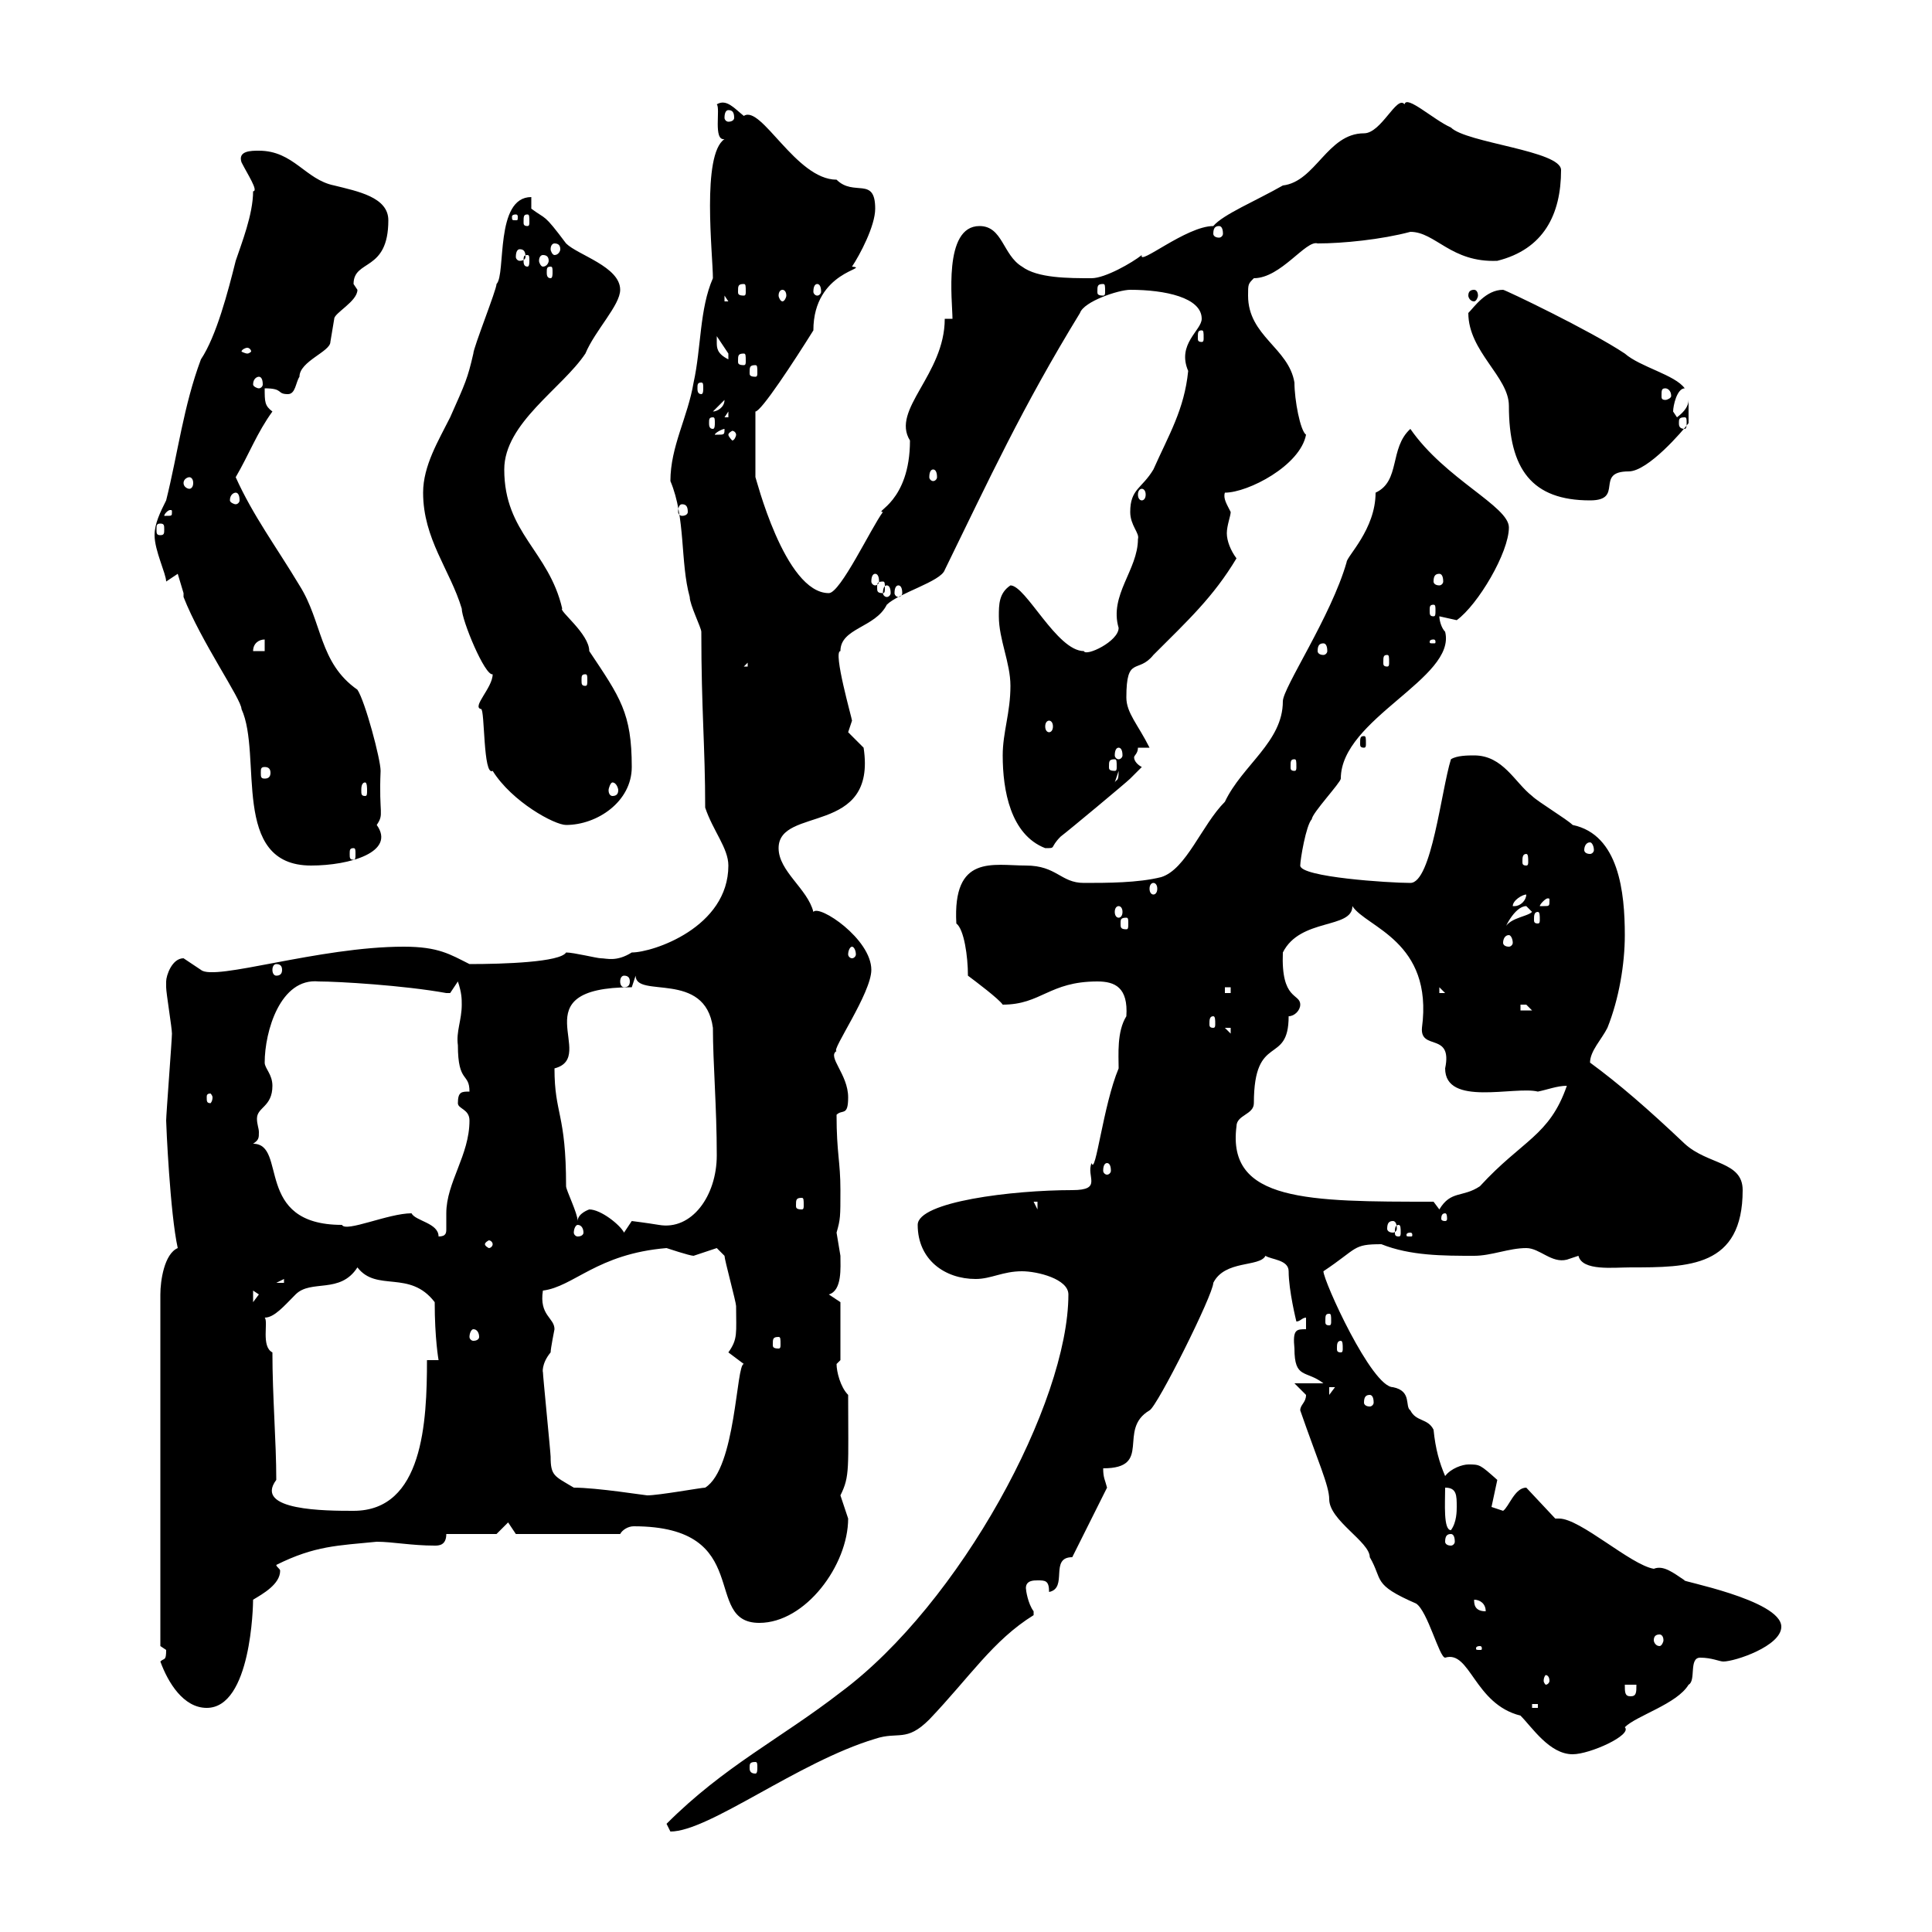 <svg xmlns="http://www.w3.org/2000/svg" xmlns:xlink="http://www.w3.org/1999/xlink" width="300" height="300"><path d="M103.50 283.20C103.50 283.20 104.10 284.40 104.10 284.40C110.10 284.40 123.90 273.60 135.90 270C139.50 268.80 140.70 270.60 144.30 267C150.60 260.40 154.20 254.70 160.50 250.80C160.50 250.80 160.50 250.80 160.50 250.20C159.60 249 159.30 246.90 159.30 246.60C159.30 245.40 160.50 245.40 161.10 245.40C162.30 245.40 162.90 245.40 162.90 247.20C165.90 246.60 162.90 241.80 166.50 241.80L171.90 231C171.60 229.80 171.30 229.50 171.30 228C179.10 228 173.40 222 178.50 219C179.70 218.40 188.40 201 188.40 199.20C190.20 195.60 195.60 196.80 196.50 195C197.40 195.60 200.10 195.60 200.10 197.40C200.10 200.40 201.30 205.20 201.30 205.20C201.90 205.20 202.20 204.60 202.80 204.60L202.80 206.40C201.30 206.40 200.70 206.40 201 209.40C201 214.20 202.80 212.70 205.50 214.80L201 214.80C201 214.80 202.80 216.60 202.80 216.60C202.80 217.80 201.90 218.10 201.90 219C204.60 226.80 206.40 230.70 206.40 232.80C206.40 236.10 212.70 239.40 212.70 241.80C214.80 245.40 213 246 219.90 249C221.70 250.20 223.50 257.40 224.40 257.40C228.30 256.20 228.90 264.60 236.10 266.40C237.90 268.20 240.60 272.40 244.20 272.40C246.90 272.40 253.50 269.40 252.30 268.20C254.10 266.40 260.40 264.60 262.20 261.60C263.40 261 262.20 257.40 264 257.40C265.80 257.40 267 258 267.60 258C269.40 258 276.60 255.60 276.60 252.60C276.60 248.40 260.40 245.40 261.60 245.40C259.80 244.20 258.30 243 256.80 243.60C253.20 243 245.40 235.80 242.10 235.80C241.80 235.80 241.50 235.80 241.50 235.80L237 231C235.20 231 234.30 234 233.40 234.60C233.40 234.60 231.60 234 231.60 234C231.60 234 232.50 229.80 232.50 229.80C229.80 227.40 229.80 227.40 228 227.40C227.10 227.40 225.30 228 224.40 229.20C223.50 227.10 222.90 225 222.60 222C221.70 220.20 219.90 220.80 219 219C218.10 218.40 219.30 216 216.30 215.40C213 215.40 205.50 198.90 205.50 197.40C210.90 193.80 210 193.20 214.50 193.20C219 195 224.10 195 228.90 195C231.60 195 234.30 193.80 237 193.80C239.10 193.80 240.90 196.20 243.30 195.60C243.30 195.60 245.10 195 245.10 195C245.70 197.40 250.50 196.80 253.20 196.80C262.20 196.80 270.60 196.80 270.60 184.80C270.60 180.30 265.20 180.90 261.60 177.60C255.90 172.20 251.40 168.30 246.90 165C246.90 163.20 248.70 161.40 249.60 159.60C251.40 155.10 252.30 149.70 252.30 145.20C252.30 138.60 251.40 129.60 244.20 128.10C243.30 127.20 238.80 124.50 237.90 123.60C235.20 121.50 233.40 117.30 228.90 117.30C228 117.30 226.20 117.30 225.30 117.90C223.80 122.70 222.30 137.10 219 137.10C215.70 137.10 201.90 136.20 201.90 134.40C201.90 133.50 202.80 128.10 203.70 127.20C203.70 126.30 208.20 121.50 208.20 120.90C208.20 111.60 226.20 105.30 224.40 98.10C223.80 97.50 223.50 96.30 223.50 95.70C223.50 95.70 226.20 96.30 226.20 96.30C229.50 93.90 234.30 85.80 234.30 81.90C234.30 78.60 224.40 74.40 219 66.60C215.70 69.60 217.50 74.70 213.60 76.50C213.60 82.20 209.10 86.40 209.10 87.30C206.70 95.70 199.20 106.80 199.20 108.90C199.20 115.20 192.90 118.80 190.20 124.50C186.60 128.10 184.20 135 180.30 136.20C176.70 137.10 171.90 137.10 168.30 137.10C164.70 137.10 164.10 134.40 159.30 134.40C154.20 134.40 147.90 132.60 148.50 143.40C149.70 144.30 150.30 148.50 150.30 151.50C151.50 152.40 155.10 155.10 155.70 156C161.70 156 162.90 152.40 170.40 152.40C173.10 152.40 175.20 153.30 174.90 157.80C173.40 160.20 173.70 163.80 173.70 165.90C171.30 171.60 170.10 182.70 169.50 180.60C168.60 182.70 171.30 184.80 166.50 184.80C157.20 184.80 142.50 186.60 142.50 190.20C142.50 195.60 146.70 198.60 151.50 198.60C153.90 198.60 155.70 197.40 158.70 197.40C161.10 197.40 165.90 198.60 165.90 201C165.90 217.80 149.10 249 130.50 262.80C121.20 270 112.50 274.20 103.50 283.20ZM117.30 273.60C117.60 273.60 117.60 273.90 117.60 274.50C117.60 274.80 117.60 275.40 117.30 275.40C116.40 275.40 116.40 274.80 116.40 274.50C116.40 273.90 116.40 273.60 117.30 273.60ZM24.90 258C26.10 261.30 28.50 265.20 32.10 265.20C39 265.20 39.30 249.30 39.30 248.40C40.80 247.50 43.50 246 43.50 243.90C43.50 243.60 42.90 243.30 42.90 243C48.90 240 52.50 240 58.50 239.40C60.90 239.40 63.90 240 67.50 240C68.10 240 69.30 240 69.30 238.20L77.10 238.20L78.90 236.40L80.10 238.20L96.30 238.20C96.60 237.60 97.50 237 98.40 237C117.30 237 108.90 252 117.90 252C125.10 252 131.70 243 131.70 235.80C131.70 235.80 130.50 232.20 130.50 232.20C132 229.20 131.70 228 131.70 216.60C130.50 215.40 129.90 213 129.90 211.80C129.90 211.80 130.50 211.20 130.50 211.20L130.50 202.20L128.70 201C130.80 200.40 130.50 196.80 130.50 195C130.50 195 129.90 191.40 129.90 191.40C130.50 189.30 130.50 189 130.50 184.80C130.50 180.30 129.90 179.10 129.90 173.10C130.80 172.20 131.70 173.40 131.70 170.40C131.70 166.80 128.40 164.10 129.90 163.20C129 163.20 135.30 154.20 135.30 150.60C135.30 145.80 127.20 140.40 126.30 141.60C125.40 138 120.90 135.30 120.90 131.70C120.90 125.10 136.20 129.90 134.10 116.10C134.10 116.10 131.70 113.70 131.70 113.70C131.70 113.70 132.30 111.90 132.30 111.90C132.30 111.60 129.30 101.10 130.50 101.10C130.50 97.50 135.90 97.50 137.70 93.90C139.50 92.10 146.10 90.30 146.70 88.50C153.60 74.40 158.70 63.30 167.70 48.60C168.30 46.80 173.70 45 175.50 45C180.90 45 186.60 46.20 186.60 49.50C186.60 51.30 182.70 53.40 184.50 57.60C183.90 63.60 181.50 67.50 179.10 72.90C177.30 75.90 175.50 75.90 175.50 79.50C175.50 81.60 177 82.80 176.70 83.70C176.70 88.50 172.20 92.40 173.70 97.50C173.70 99.60 168.60 102 168.30 101.10C164.10 101.10 159.30 90.90 156.90 90.90C155.10 92.10 155.10 93.90 155.10 95.70C155.10 99.30 156.90 102.90 156.90 106.50C156.90 110.70 155.70 113.70 155.70 117.30C155.70 122.70 156.90 129.60 162.30 131.70C164.10 131.70 162.90 131.70 164.70 129.90C165.90 129 174.90 121.50 175.50 120.90C175.50 120.90 177.30 119.10 177.30 119.10C176.70 118.80 176.10 118.20 176.10 117.60C176.10 117.30 176.70 117 176.70 116.10L178.50 116.10C176.70 112.50 174.90 110.70 174.90 108.30C174.90 101.70 176.70 104.70 179.10 101.70C184.50 96.30 188.40 92.70 192 86.70C191.10 85.50 190.50 84 190.50 82.80C190.50 81.60 191.10 80.10 191.10 79.50C190.50 78.30 189.90 77.40 190.20 76.50C193.80 76.50 201.90 72.30 202.80 67.50C201.90 66.90 201 62.10 201 59.40C200.10 54 193.80 52.20 193.80 45.90C193.80 44.10 193.80 44.10 194.70 43.20C198.90 43.20 202.80 37.20 204.60 37.80C208.50 37.80 214.50 37.20 219 36C222.90 36 225.30 40.80 232.50 40.50C239.70 38.70 242.40 33.30 242.40 26.40C242.40 23.40 227.70 22.20 225.30 19.80C222.60 18.60 218.40 14.70 218.10 16.20C216.90 14.70 214.50 20.70 211.80 20.70C206.10 20.70 204.30 28.20 199.20 28.80C195 31.20 189.90 33.30 188.40 35.10C184.20 35.10 176.70 41.40 177.30 39.60C175.80 40.80 171.60 43.20 169.50 43.20C165.90 43.20 161.10 43.20 158.70 41.40C155.70 39.60 155.70 35.10 152.10 35.10C146.40 35.10 147.90 46.80 147.90 49.50L146.70 49.50C146.70 58.20 138.30 63.60 141.30 68.40C141.30 78 135.60 79.50 137.10 79.50C135.30 81.90 130.50 92.10 128.70 92.10C121.80 92.10 117.30 73.80 117.30 74.10C117.30 72.90 117.30 67.80 117.30 63.90C118.20 63.90 123.30 56.10 126.30 51.30C126.30 42 135.30 41.70 132.30 41.40C133.50 39.60 135.90 35.10 135.90 32.40C135.90 27.30 132.60 30.60 129.90 27.90C123.60 27.90 118.20 16.20 115.50 18C114 16.80 112.80 15.30 111.30 16.20C111.90 16.80 110.70 21.90 112.50 21.60C108.90 24 110.70 39.60 110.70 43.20C108.60 48 108.90 54 107.70 59.40C106.80 64.80 104.10 69.30 104.10 74.70C106.50 80.40 105.60 87.30 107.10 92.70C107.10 93.90 108.90 97.50 108.90 98.10C108.90 110.40 109.50 115.80 109.50 125.40C110.70 129 113.10 131.70 113.10 134.40C113.10 144 101.40 147.90 98.10 147.90C95.70 149.40 94.20 148.80 93.30 148.80C92.70 148.80 89.10 147.90 87.90 147.90C87 149.40 78.30 149.70 72.90 149.70C69.90 148.20 68.10 147 62.70 147C49.50 147 33.30 152.40 31.20 150.60C31.20 150.60 28.50 148.80 28.50 148.80C26.70 148.80 25.80 151.50 25.80 152.40C25.80 152.40 25.80 153.30 25.80 153.30C25.80 154.20 26.70 159.60 26.70 160.50C26.70 161.40 25.80 173.10 25.80 174C25.80 174.60 26.40 188.40 27.60 193.80C25.50 194.70 24.90 198.90 24.90 201L24.90 255.60C24.90 255.60 25.80 256.20 25.80 256.20C25.80 258 25.50 257.40 24.90 258ZM237.90 264.60L238.80 264.60L238.80 265.20L237.90 265.20ZM252.30 261.60L254.10 261.60C254.10 262.80 254.10 263.40 253.20 263.40C252.30 263.40 252.30 262.80 252.30 261.60ZM240.60 261C240.60 261.30 240.30 261.60 240 261.60C240 261.60 239.70 261.30 239.70 261C239.70 260.40 240 260.10 240 260.10C240.30 260.10 240.60 260.40 240.60 261ZM229.80 255.60C230.10 255.60 230.10 255.90 230.10 255.90C230.10 256.20 230.10 256.20 229.80 256.20C229.20 256.20 229.20 256.20 229.20 255.90C229.20 255.90 229.20 255.60 229.80 255.60ZM257.70 253.80C258 253.80 258.30 254.10 258.30 254.70C258.30 255 258 255.60 257.70 255.60C257.10 255.60 256.80 255 256.80 254.70C256.80 254.10 257.10 253.80 257.70 253.80ZM228.90 248.40C229.80 248.40 230.70 249 230.70 250.20C228.90 250.20 228.90 249 228.90 248.40ZM225.30 238.20C225.60 238.20 225.90 238.50 225.90 239.40C225.90 239.70 225.60 240 225.30 240C224.70 240 224.40 239.70 224.40 239.40C224.40 238.50 224.70 238.20 225.30 238.20ZM224.40 231C226.20 231 226.20 232.20 226.20 234C226.20 234.60 226.20 236.40 225.30 237.60C224.10 237.60 224.40 233.40 224.40 231ZM42.30 210C40.50 209.10 41.70 205.20 41.10 204.60C42.60 204.60 44.10 202.80 45.90 201C48.30 198.60 52.80 201 55.50 196.80C58.50 200.70 63.60 197.10 67.50 202.20C67.50 207.90 68.10 211.20 68.10 211.20L66.30 211.20C66.30 220.80 65.70 234.60 54.90 234.60C50.70 234.60 39.30 234.60 42.90 229.80C42.90 223.80 42.30 216.90 42.30 210ZM89.10 231C86.10 229.20 85.50 229.20 85.50 226.20C85.50 225.60 84.30 213.60 84.30 213C84.30 213.30 84 211.80 85.50 210C85.50 209.40 86.10 206.40 86.10 206.40C86.10 204.60 83.70 204.30 84.30 200.40C89.10 199.80 92.70 194.70 103.50 193.80C103.50 193.80 107.10 195 107.70 195C107.70 195 111.30 193.80 111.30 193.80C111.30 193.80 112.50 195 112.50 195C112.50 195.60 114.30 202.20 114.30 202.80C114.30 207 114.60 207.90 113.10 210C113.10 210 115.50 211.80 115.50 211.80C114.30 211.80 114.30 228 109.50 231C108.90 231 102.30 232.20 100.50 232.20C100.20 232.20 92.70 231 89.10 231ZM212.70 216.60C213 216.60 213.30 216.90 213.30 217.80C213.30 218.10 213 218.40 212.70 218.40C212.10 218.40 211.80 218.10 211.80 217.80C211.80 216.90 212.10 216.60 212.70 216.60ZM206.40 215.40L207.30 215.40L206.40 216.60ZM208.20 208.20C208.50 208.20 208.50 208.80 208.50 209.40C208.50 209.70 208.50 210 208.20 210C207.60 210 207.60 209.70 207.60 209.40C207.60 208.80 207.60 208.20 208.20 208.20ZM120.90 207.60C121.20 207.60 121.20 207.90 121.20 208.80C121.20 209.10 121.20 209.40 120.90 209.40C120 209.40 120 209.10 120 208.80C120 207.90 120 207.60 120.90 207.60ZM73.50 206.40C74.10 206.40 74.40 207 74.40 207.60C74.40 207.90 74.10 208.20 73.50 208.20C73.20 208.20 72.90 207.90 72.90 207.60C72.90 207 73.20 206.40 73.50 206.40ZM206.40 204C206.70 204 206.70 204.30 206.70 205.20C206.70 205.50 206.70 205.80 206.40 205.80C205.80 205.80 205.80 205.50 205.80 205.20C205.80 204.30 205.80 204 206.40 204ZM39.30 200.40L40.20 201L39.30 202.20ZM44.10 198.60L44.10 199.20L42.90 199.20ZM76.50 193.20C76.50 193.50 76.20 193.80 75.90 193.80C75.90 193.80 75.30 193.50 75.30 193.20C75.30 192.90 75.90 192.60 75.90 192.60C76.20 192.60 76.50 192.90 76.50 193.20ZM63.90 188.40C60.30 188.40 53.70 191.40 53.10 190.20C39.30 190.20 44.70 177.60 39.30 177.60C40.20 177 40.20 176.70 40.20 175.80C40.20 175.20 39.90 174.60 39.90 173.70C39.90 171.90 42.30 171.90 42.30 168.60C42.30 166.80 41.10 165.90 41.10 165C41.10 160.20 43.50 151.80 49.50 152.40C52.50 152.40 62.70 153 69.30 154.20C69.30 154.20 69.30 154.20 69.90 154.20C69.90 154.20 71.10 152.40 71.10 152.40C71.70 154.20 71.70 155.10 71.70 156C71.70 158.40 70.80 160.20 71.10 162.30C71.10 168.30 72.90 166.50 72.90 169.50C71.70 169.50 71.10 169.50 71.10 171.30C71.10 172.20 72.90 172.20 72.90 174C72.90 179.40 69.30 183.60 69.30 188.40C69.30 189 69.30 189.90 69.30 190.80C69.30 191.40 69.30 192 68.10 192C68.10 189.90 64.50 189.60 63.90 188.40ZM219 191.40C219.30 191.40 219.30 191.70 219.30 191.70C219.30 192 219.30 192 219 192C218.40 192 218.40 192 218.40 191.70C218.40 191.70 218.40 191.40 219 191.40ZM89.70 190.20C90.30 190.20 90.60 190.80 90.60 191.40C90.60 191.70 90.30 192 89.70 192C89.40 192 89.10 191.70 89.10 191.40C89.10 190.80 89.40 190.20 89.70 190.20ZM91.50 187.80C91.50 187.80 89.70 188.40 89.70 189.60C89.70 188.40 87.90 184.80 87.90 184.20C87.90 172.80 86.10 173.10 86.10 165.90C93 164.10 80.40 153.30 98.10 153.30L98.70 151.50C98.70 155.10 109.50 150.60 110.70 159.60C110.70 165 111.30 171.90 111.30 179.40C111.30 185.70 107.40 191.10 102.30 190.20C100.50 189.90 98.10 189.60 98.10 189.60C98.10 189.60 96.90 191.40 96.90 191.40C96.30 190.20 93.30 187.80 91.50 187.80ZM217.20 190.20C217.50 190.20 217.50 190.80 217.50 191.40C217.50 191.70 217.50 192 217.20 192C216.60 192 216.60 191.70 216.60 191.40C216.60 190.80 216.60 190.20 217.20 190.20ZM216.30 189.60C216.60 189.60 216.90 189.90 216.90 190.80C216.90 191.10 216.60 191.40 216.30 191.40C215.70 191.40 215.40 191.10 215.40 190.80C215.40 189.90 215.70 189.60 216.30 189.60ZM224.40 188.40C224.70 188.40 224.70 189 224.70 189.30C224.70 189.30 224.70 189.60 224.40 189.60C223.80 189.60 223.80 189.30 223.80 189.30C223.80 189 223.80 188.40 224.40 188.40ZM160.50 186.60L161.10 186.60L161.10 187.80ZM222.60 186.60C203.10 186.60 190.50 186.60 192 174.90C192 173.10 194.70 173.10 194.70 171.30C194.70 160.20 200.10 165.60 200.10 157.80C201 157.80 201.90 156.90 201.90 156C201.90 154.20 198.90 155.40 199.20 147.90C201.90 142.50 210 144.30 210 140.70C212.10 144 222.60 146.10 220.80 159.60C220.50 163.20 225.60 160.20 224.40 165.90C224.40 171.90 235.20 168.60 238.80 169.50C240.30 169.20 241.80 168.60 243.30 168.60C240.60 176.40 236.40 177 229.80 184.20C227.10 186 225.30 184.80 223.50 187.80ZM124.50 186C124.80 186 124.80 186.30 124.80 187.20C124.80 187.50 124.80 187.80 124.50 187.80C123.60 187.80 123.60 187.50 123.60 187.20C123.60 186.30 123.60 186 124.50 186ZM171.90 180.60C172.20 180.60 172.50 180.90 172.50 181.80C172.50 182.10 172.20 182.40 171.90 182.40C171.60 182.40 171.30 182.10 171.30 181.80C171.30 180.90 171.60 180.60 171.90 180.60ZM33 170.40C33 171 32.70 171.30 32.70 171.30C32.10 171.30 32.10 171 32.10 170.40C32.10 170.10 32.10 169.80 32.70 169.80C32.70 169.80 33 170.10 33 170.40ZM190.20 159.60L191.10 159.60L191.10 160.50ZM188.40 157.80C188.70 157.80 188.70 158.40 188.70 159C188.70 159.30 188.70 159.60 188.40 159.60C187.80 159.60 187.80 159.30 187.80 159C187.80 158.40 187.80 157.80 188.40 157.80ZM236.10 156C236.10 156 236.10 156 237 156C237 156 237.90 156.90 237.90 156.90L236.10 156.90ZM190.20 153.30L191.10 153.30L191.10 154.20L190.20 154.20ZM223.50 153.30L224.40 154.20L224.40 154.20L223.50 154.20ZM96.90 151.50C97.50 151.50 97.80 151.80 97.80 152.40C97.80 153 97.50 153.30 96.90 153.30C96.60 153.30 96.30 153 96.30 152.40C96.30 151.80 96.60 151.50 96.90 151.50ZM42.90 149.70C43.50 149.70 43.80 150 43.80 150.60C43.80 151.20 43.50 151.50 42.90 151.50C42.60 151.50 42.30 151.20 42.30 150.60C42.30 150 42.60 149.70 42.90 149.70ZM132.30 147C132.60 147 132.90 147.60 132.90 148.20C132.90 148.50 132.60 148.80 132.30 148.80C132 148.80 131.70 148.50 131.70 148.20C131.70 147.60 132 147 132.30 147ZM234.30 145.20C234.60 145.20 234.90 145.80 234.90 146.40C234.90 146.70 234.60 147 234.30 147C233.70 147 233.40 146.70 233.40 146.40C233.40 145.80 233.70 145.20 234.30 145.20ZM237 140.70C237 140.70 237.90 141.60 237.90 141.60C237 142.50 233.40 142.50 233.40 145.20C233.40 144.30 235.20 140.70 237 140.70ZM174.90 142.50C175.20 142.50 175.20 142.80 175.20 143.40C175.20 144 175.20 144.30 174.90 144.30C174 144.30 174 144 174 143.40C174 142.80 174 142.50 174.90 142.50ZM238.80 141.60C239.10 141.60 239.10 142.20 239.10 142.80C239.10 143.10 239.10 143.40 238.80 143.40C238.20 143.40 238.20 143.10 238.20 142.80C238.20 142.20 238.20 141.60 238.80 141.60ZM173.70 140.70C174 140.70 174.30 141 174.30 141.60C174.30 142.20 174 142.50 173.70 142.50C173.40 142.50 173.10 142.20 173.10 141.60C173.10 141 173.40 140.70 173.70 140.70ZM237 138.90C237 139.80 236.10 140.70 235.20 140.70C234.90 140.70 234.90 140.70 234.90 140.70C234.90 139.80 236.40 138.90 237 138.90C237 138.90 237 138.90 237 138.90ZM240.60 139.80C240.60 140.70 240.60 140.70 239.70 140.70C239.70 140.70 239.10 140.70 239.10 140.70C239.10 140.40 240 139.50 240.30 139.50C240.60 139.50 240.60 139.50 240.60 139.80ZM179.10 137.10C179.40 137.10 179.70 137.40 179.70 138C179.70 138.60 179.40 138.90 179.10 138.90C178.80 138.90 178.50 138.60 178.50 138C178.50 137.40 178.80 137.10 179.10 137.10ZM28.50 92.70C31.20 99.60 37.50 108.60 37.50 110.10C40.80 117.30 35.70 134.40 48.30 134.40C54.30 134.40 61.50 132.30 58.50 128.10C59.70 126.30 58.80 126.60 59.10 119.70C59.10 117.90 56.70 108.90 55.50 107.10C49.50 102.90 50.10 96.60 46.50 90.90C42.90 84.90 39.30 80.10 36.60 74.10C38.70 70.50 39.90 67.20 42.30 63.90C41.10 63 41.10 62.40 41.10 60.30C44.10 60.30 42.90 61.20 44.70 61.20C45.90 61.20 45.90 59.40 46.50 58.50C46.50 56.10 51.30 54.60 51.30 53.10C51.30 53.10 51.90 49.50 51.90 49.50C51.90 48.60 55.50 46.80 55.50 45C55.50 45 54.90 44.10 54.90 44.10C54.90 40.20 60.30 42.30 60.30 34.20C60.30 30.60 55.50 29.70 51.90 28.80C47.40 27.90 45.60 23.40 40.20 23.40C39 23.40 36.90 23.40 37.50 25.20C38.40 27 40.20 29.70 39.30 29.70C39.30 33.30 37.50 37.80 36.60 40.50C35.40 45.30 33.60 52.20 31.20 55.80C28.50 63 27.60 70.50 25.80 77.70C24.90 79.50 24 81.30 24 83.10C24 85.50 25.80 89.10 25.80 90.30L27.60 89.10C27.60 89.10 28.50 92.10 28.50 92.10C28.50 92.10 28.50 92.70 28.50 92.70ZM237 132.60C237.30 132.60 237.30 133.20 237.30 133.80C237.30 134.10 237.30 134.40 237 134.40C236.40 134.40 236.40 134.10 236.40 133.80C236.40 133.20 236.40 132.60 237 132.60ZM54.90 131.70C55.20 131.70 55.20 132 55.20 132.60C55.20 133.20 55.20 133.50 54.90 133.50C54.30 133.50 54.30 133.20 54.30 132.60C54.30 132 54.30 131.70 54.90 131.70ZM246.90 130.80C247.20 130.80 247.50 131.40 247.50 132C247.50 132.30 247.20 132.60 246.90 132.60C246.30 132.60 246 132.30 246 132C246 131.40 246.30 130.80 246.90 130.80ZM74.70 110.10C75.30 110.10 75 120.60 76.50 119.70C79.50 124.50 86.10 128.10 87.90 128.10C92.70 128.10 98.10 124.50 98.10 119.10C98.10 110.70 96.30 108.30 91.50 101.10C91.50 98.40 86.70 94.80 87.30 94.50C85.20 85.50 78.30 82.80 78.30 72.90C78.30 65.70 87.30 60.30 90.90 54.90C92.40 51.30 96.30 47.40 96.30 45C96.30 41.40 89.70 39.60 87.90 37.80C84.30 33 84.90 34.20 82.50 32.40L82.50 30.60C76.80 30.60 78.60 42.60 77.10 44.10C77.10 45 73.50 54 73.50 54.90C72.60 58.80 72.30 59.40 69.90 64.80C68.10 68.40 65.70 72.30 65.70 76.50C65.70 83.70 69.90 88.50 71.70 94.50C71.70 96.30 75.30 105 76.50 104.70C76.50 106.80 73.20 109.80 74.70 110.10ZM56.70 121.50C57 121.50 57 122.40 57 122.70C57 123.30 57 123.60 56.70 123.60C56.10 123.60 56.10 123.30 56.10 122.70C56.10 122.40 56.10 121.50 56.70 121.50ZM95.10 121.50C95.70 121.50 96 122.40 96 122.70C96 123.30 95.70 123.60 95.10 123.60C94.80 123.60 94.50 123.30 94.50 122.70C94.50 122.40 94.80 121.50 95.10 121.50ZM173.70 119.70C173.70 121.50 173.40 120.90 173.10 121.50ZM41.10 119.10C41.70 119.10 42 119.40 42 120C42 120.60 41.70 120.90 41.10 120.90C40.50 120.90 40.50 120.60 40.50 120C40.50 119.40 40.50 119.10 41.10 119.10ZM173.10 117.90C173.40 117.90 173.40 118.20 173.40 119.10C173.40 119.40 173.40 119.70 173.10 119.70C172.20 119.70 172.20 119.40 172.20 119.10C172.20 118.20 172.20 117.90 173.10 117.90ZM201 117.90C201.30 117.90 201.30 118.20 201.30 119.10C201.30 119.40 201.30 119.70 201 119.70C200.40 119.70 200.40 119.40 200.40 119.10C200.40 118.20 200.40 117.90 201 117.90ZM173.70 116.10C174 116.10 174.30 116.40 174.30 117.30C174.30 117.60 174 117.90 173.70 117.90C173.40 117.90 173.10 117.60 173.10 117.30C173.10 116.40 173.40 116.10 173.70 116.10ZM211.80 114.30C211.20 114.30 211.20 114.60 211.20 115.50C211.20 115.80 211.20 116.10 211.80 116.10C212.10 116.10 212.10 115.80 212.10 115.50C212.10 114.60 212.10 114.30 211.80 114.30ZM162.90 111.90C163.20 111.90 163.50 112.20 163.50 112.80C163.50 113.40 163.20 113.70 162.90 113.70C162.60 113.70 162.30 113.40 162.30 112.80C162.30 112.20 162.60 111.90 162.90 111.90ZM90.90 104.70C91.20 104.70 91.20 105 91.20 105.60C91.20 106.20 91.20 106.50 90.90 106.50C90.30 106.50 90.30 106.20 90.30 105.60C90.30 105 90.30 104.70 90.90 104.70ZM116.10 102.90L116.10 103.50L115.50 103.50ZM215.40 101.70C215.70 101.70 215.70 102 215.70 102.90C215.70 103.20 215.70 103.50 215.40 103.50C214.80 103.50 214.80 103.20 214.80 102.90C214.80 102 214.80 101.70 215.40 101.70ZM41.10 99.30L41.10 101.10L39.30 101.10C39.30 99.90 40.20 99.30 41.10 99.30ZM205.50 99.90C205.80 99.90 206.10 100.20 206.10 101.10C206.10 101.40 205.80 101.70 205.50 101.70C204.90 101.70 204.60 101.40 204.60 101.10C204.60 100.20 204.90 99.90 205.50 99.90ZM222.60 99.30C222.90 99.30 222.90 99.60 222.90 99.60C222.90 99.90 222.90 99.90 222.60 99.90C222 99.90 222 99.90 222 99.60C222 99.60 222 99.30 222.60 99.30ZM222.60 93.90C222.90 93.90 222.90 94.20 222.90 94.80C222.90 95.40 222.90 95.70 222.60 95.70C222 95.70 222 95.40 222 94.80C222 94.20 222 93.90 222.60 93.90ZM137.70 90.90C138 90.90 138.30 91.20 138.30 92.10C138.30 92.40 138 92.70 137.70 92.70C137.40 92.70 137.10 92.40 137.10 92.10C137.10 91.20 137.40 90.90 137.70 90.90ZM139.50 90.90C139.80 90.90 140.10 91.20 140.10 92.10C140.10 92.40 139.80 92.70 139.50 92.70C139.20 92.70 138.90 92.40 138.90 92.10C138.90 91.20 139.20 90.90 139.50 90.90ZM137.10 90.30C137.40 90.30 137.40 90.60 137.40 91.20C137.40 91.80 137.40 92.10 137.10 92.10C136.20 92.10 136.20 91.80 136.20 91.20C136.20 90.60 136.20 90.30 137.10 90.30ZM135.90 89.10C136.20 89.10 136.50 89.40 136.50 90.30C136.50 90.60 136.20 90.90 135.90 90.90C135.60 90.90 135.30 90.60 135.30 90.30C135.30 89.40 135.60 89.10 135.90 89.10ZM223.50 89.10C223.80 89.10 224.10 89.40 224.10 90.30C224.10 90.60 223.80 90.90 223.50 90.90C222.90 90.90 222.60 90.60 222.60 90.30C222.60 89.40 222.90 89.10 223.50 89.10ZM24.90 81.30C25.50 81.30 25.50 81.60 25.50 82.20C25.50 82.80 25.50 83.10 24.90 83.10C24.30 83.10 24.30 82.80 24.30 82.20C24.30 81.60 24.30 81.30 24.90 81.30ZM26.70 79.50C26.70 80.10 26.70 80.10 25.80 80.10C25.80 80.10 25.50 80.10 25.50 80.10C25.50 79.80 26.10 79.20 26.40 79.20C26.70 79.20 26.70 79.20 26.70 79.50ZM105.90 78.30C106.50 78.30 106.80 78.60 106.80 79.50C106.80 79.80 106.50 80.10 105.90 80.10C105.60 80.10 105.30 79.80 105.30 79.50C105.30 78.60 105.60 78.30 105.90 78.30ZM36.60 76.50C36.90 76.50 37.20 76.80 37.20 77.70C37.20 78 36.90 78.30 36.60 78.30C36.30 78.30 35.70 78 35.70 77.70C35.70 76.80 36.30 76.50 36.60 76.50ZM228 48.60C228 54.60 234.30 58.50 234.30 63C234.30 72.90 237.90 77.70 246.90 77.70C252.30 77.70 247.50 73.20 252.90 73.20C255.90 73.20 261.30 66.90 262.20 65.70L262.20 62.10C262.20 63 261.60 63.90 260.40 64.80C260.40 64.80 259.80 63.90 259.80 63.90C259.80 63 260.40 60.30 261.60 60.30C260.10 58.20 254.70 57 252.30 54.90C246.90 51.30 233.70 45 233.40 45C230.70 45 228.90 47.70 228 48.60ZM177.30 75.90C177.60 75.90 177.90 76.20 177.90 76.80C177.90 77.40 177.60 77.70 177.30 77.70C177 77.70 176.70 77.40 176.70 76.80C176.70 76.20 177 75.90 177.30 75.90ZM29.40 74.10C29.70 74.10 30 74.40 30 75C30 75.60 29.70 75.90 29.40 75.90C29.10 75.90 28.50 75.60 28.50 75C28.50 74.40 29.10 74.10 29.40 74.10ZM144.90 72.90C145.20 72.90 145.50 73.20 145.50 74.10C145.50 74.40 145.20 74.70 144.90 74.70C144.60 74.70 144.30 74.40 144.30 74.10C144.30 73.20 144.60 72.90 144.90 72.90ZM112.50 66.60C112.50 67.50 112.50 67.50 111.30 67.50C111.30 67.50 111 67.50 111 67.50C111 67.20 112.20 66.60 112.50 66.60C112.50 66.60 112.50 66.60 112.50 66.60ZM114.30 67.50C114.30 67.80 114 68.40 113.70 68.40C113.70 68.40 113.10 67.80 113.10 67.50C113.10 67.20 113.70 66.90 113.70 66.90C114 66.90 114.30 67.20 114.30 67.50ZM110.70 64.80C111 64.80 111 65.10 111 65.70C111 66 111 66.60 110.70 66.60C110.10 66.60 110.10 66 110.10 65.70C110.10 65.10 110.10 64.80 110.70 64.80ZM261.60 64.80C261.90 64.80 261.90 65.10 261.90 65.70C261.90 66 261.90 66.60 261.60 66.60C260.70 66.60 260.70 66 260.70 65.70C260.70 65.10 260.70 64.80 261.60 64.80ZM113.10 63.90L113.10 64.80L112.50 64.80ZM112.50 62.10C112.50 63.30 111.30 63.90 110.70 63.90ZM258.60 60.30C258.90 60.30 259.50 60.60 259.50 61.50C259.50 61.80 258.90 62.10 258.60 62.10C258 62.10 258 61.80 258 61.50C258 60.60 258 60.30 258.60 60.30ZM108.90 59.40C109.20 59.40 109.20 59.70 109.20 60.30C109.20 60.60 109.20 61.20 108.90 61.20C108.30 61.20 108.30 60.60 108.30 60.30C108.30 59.70 108.30 59.40 108.90 59.40ZM40.20 58.50C40.50 58.50 40.80 58.80 40.80 59.70C40.80 60 40.50 60.30 40.20 60.30C39.90 60.30 39.30 60 39.30 59.70C39.30 58.80 39.90 58.50 40.20 58.50ZM117.30 56.70C117.60 56.70 117.60 57 117.60 57.90C117.60 58.20 117.60 58.50 117.30 58.50C116.40 58.50 116.40 58.20 116.40 57.90C116.40 57 116.40 56.70 117.30 56.70ZM111.30 53.10C111.30 53.10 111.30 52.20 111.30 52.20C111.30 52.20 113.10 54.90 113.10 54.90C113.10 55.80 113.10 55.80 113.10 55.80C111.30 54.90 111.30 54 111.30 53.10ZM115.50 54.90C115.80 54.90 115.80 55.20 115.80 56.10C115.80 56.40 115.80 56.70 115.50 56.70C114.60 56.70 114.60 56.40 114.60 56.10C114.60 55.20 114.60 54.90 115.50 54.90ZM38.40 54C38.70 54 39 54.30 39 54.60C39 54.60 38.70 54.90 38.40 54.90C38.10 54.90 37.50 54.60 37.50 54.60C37.50 54.30 38.10 54 38.40 54ZM186.60 51.30C186.90 51.30 186.90 51.60 186.90 52.50C186.90 52.80 186.90 53.10 186.60 53.10C186 53.10 186 52.80 186 52.50C186 51.60 186 51.30 186.60 51.30ZM112.50 45.90L113.10 46.80L112.50 46.80ZM121.50 45C121.80 45 122.10 45.30 122.10 45.90C122.10 46.20 121.80 46.80 121.50 46.80C121.20 46.80 120.90 46.20 120.90 45.90C120.90 45.30 121.20 45 121.50 45ZM228.90 45C228.30 45 228 45.30 228 45.90C228 46.20 228.30 46.80 228.90 46.80C229.20 46.80 229.50 46.20 229.50 45.90C229.50 45.30 229.20 45 228.90 45ZM115.50 44.10C115.80 44.10 115.80 44.40 115.80 45.30C115.80 45.60 115.80 45.90 115.50 45.90C114.60 45.90 114.60 45.60 114.60 45.30C114.60 44.40 114.60 44.10 115.50 44.10ZM126.90 44.10C127.20 44.10 127.50 44.40 127.50 45.30C127.50 45.60 127.20 45.90 126.90 45.90C126.60 45.90 126.30 45.60 126.30 45.30C126.30 44.40 126.60 44.10 126.90 44.10ZM171.30 44.10C171.60 44.10 171.60 44.40 171.60 45.30C171.60 45.60 171.60 45.90 171.30 45.90C170.40 45.90 170.40 45.60 170.40 45.30C170.40 44.40 170.40 44.10 171.30 44.10ZM85.50 41.40C85.80 41.40 85.80 41.70 85.80 42.30C85.80 42.60 85.80 43.20 85.50 43.20C84.90 43.20 84.90 42.60 84.90 42.30C84.90 41.70 84.90 41.40 85.50 41.40ZM81.90 39.60C82.20 39.60 82.20 39.90 82.20 40.50C82.20 40.80 82.20 41.40 81.90 41.40C81.30 41.40 81.30 40.80 81.30 40.50C81.30 39.90 81.30 39.60 81.90 39.60ZM84.30 39.60C84.90 39.60 85.20 39.90 85.20 40.50C85.20 40.80 84.90 41.40 84.30 41.40C84 41.40 83.70 40.80 83.70 40.50C83.70 39.90 84 39.60 84.30 39.60ZM80.70 38.70C81.30 38.70 81.60 39 81.60 39.90C81.60 40.20 81.30 40.50 80.70 40.50C80.40 40.50 80.10 40.20 80.10 39.90C80.10 39 80.40 38.70 80.70 38.70ZM86.10 37.80C86.70 37.80 87 38.10 87 38.70C87 39 86.70 39.60 86.10 39.60C85.80 39.60 85.50 39 85.50 38.70C85.50 38.10 85.80 37.80 86.10 37.80ZM189.30 35.10C189.60 35.10 189.90 35.40 189.90 36.30C189.90 36.60 189.60 36.90 189.30 36.90C188.70 36.90 188.40 36.60 188.40 36.30C188.40 35.40 188.70 35.10 189.30 35.10ZM80.10 33.30C80.40 33.30 80.40 33.60 80.40 33.60C80.40 34.20 80.40 34.20 80.10 34.20C79.50 34.20 79.50 34.20 79.50 33.60C79.50 33.60 79.50 33.30 80.10 33.30ZM81.90 33.30C82.20 33.30 82.20 33.60 82.20 34.50C82.20 34.80 82.20 35.10 81.90 35.10C81.30 35.10 81.30 34.80 81.30 34.50C81.30 33.60 81.30 33.30 81.90 33.30ZM113.10 17.10C113.70 17.10 114 17.40 114 18.30C114 18.60 113.70 18.90 113.10 18.90C112.80 18.90 112.50 18.60 112.50 18.30C112.50 17.40 112.80 17.10 113.10 17.10Z"/></svg>
